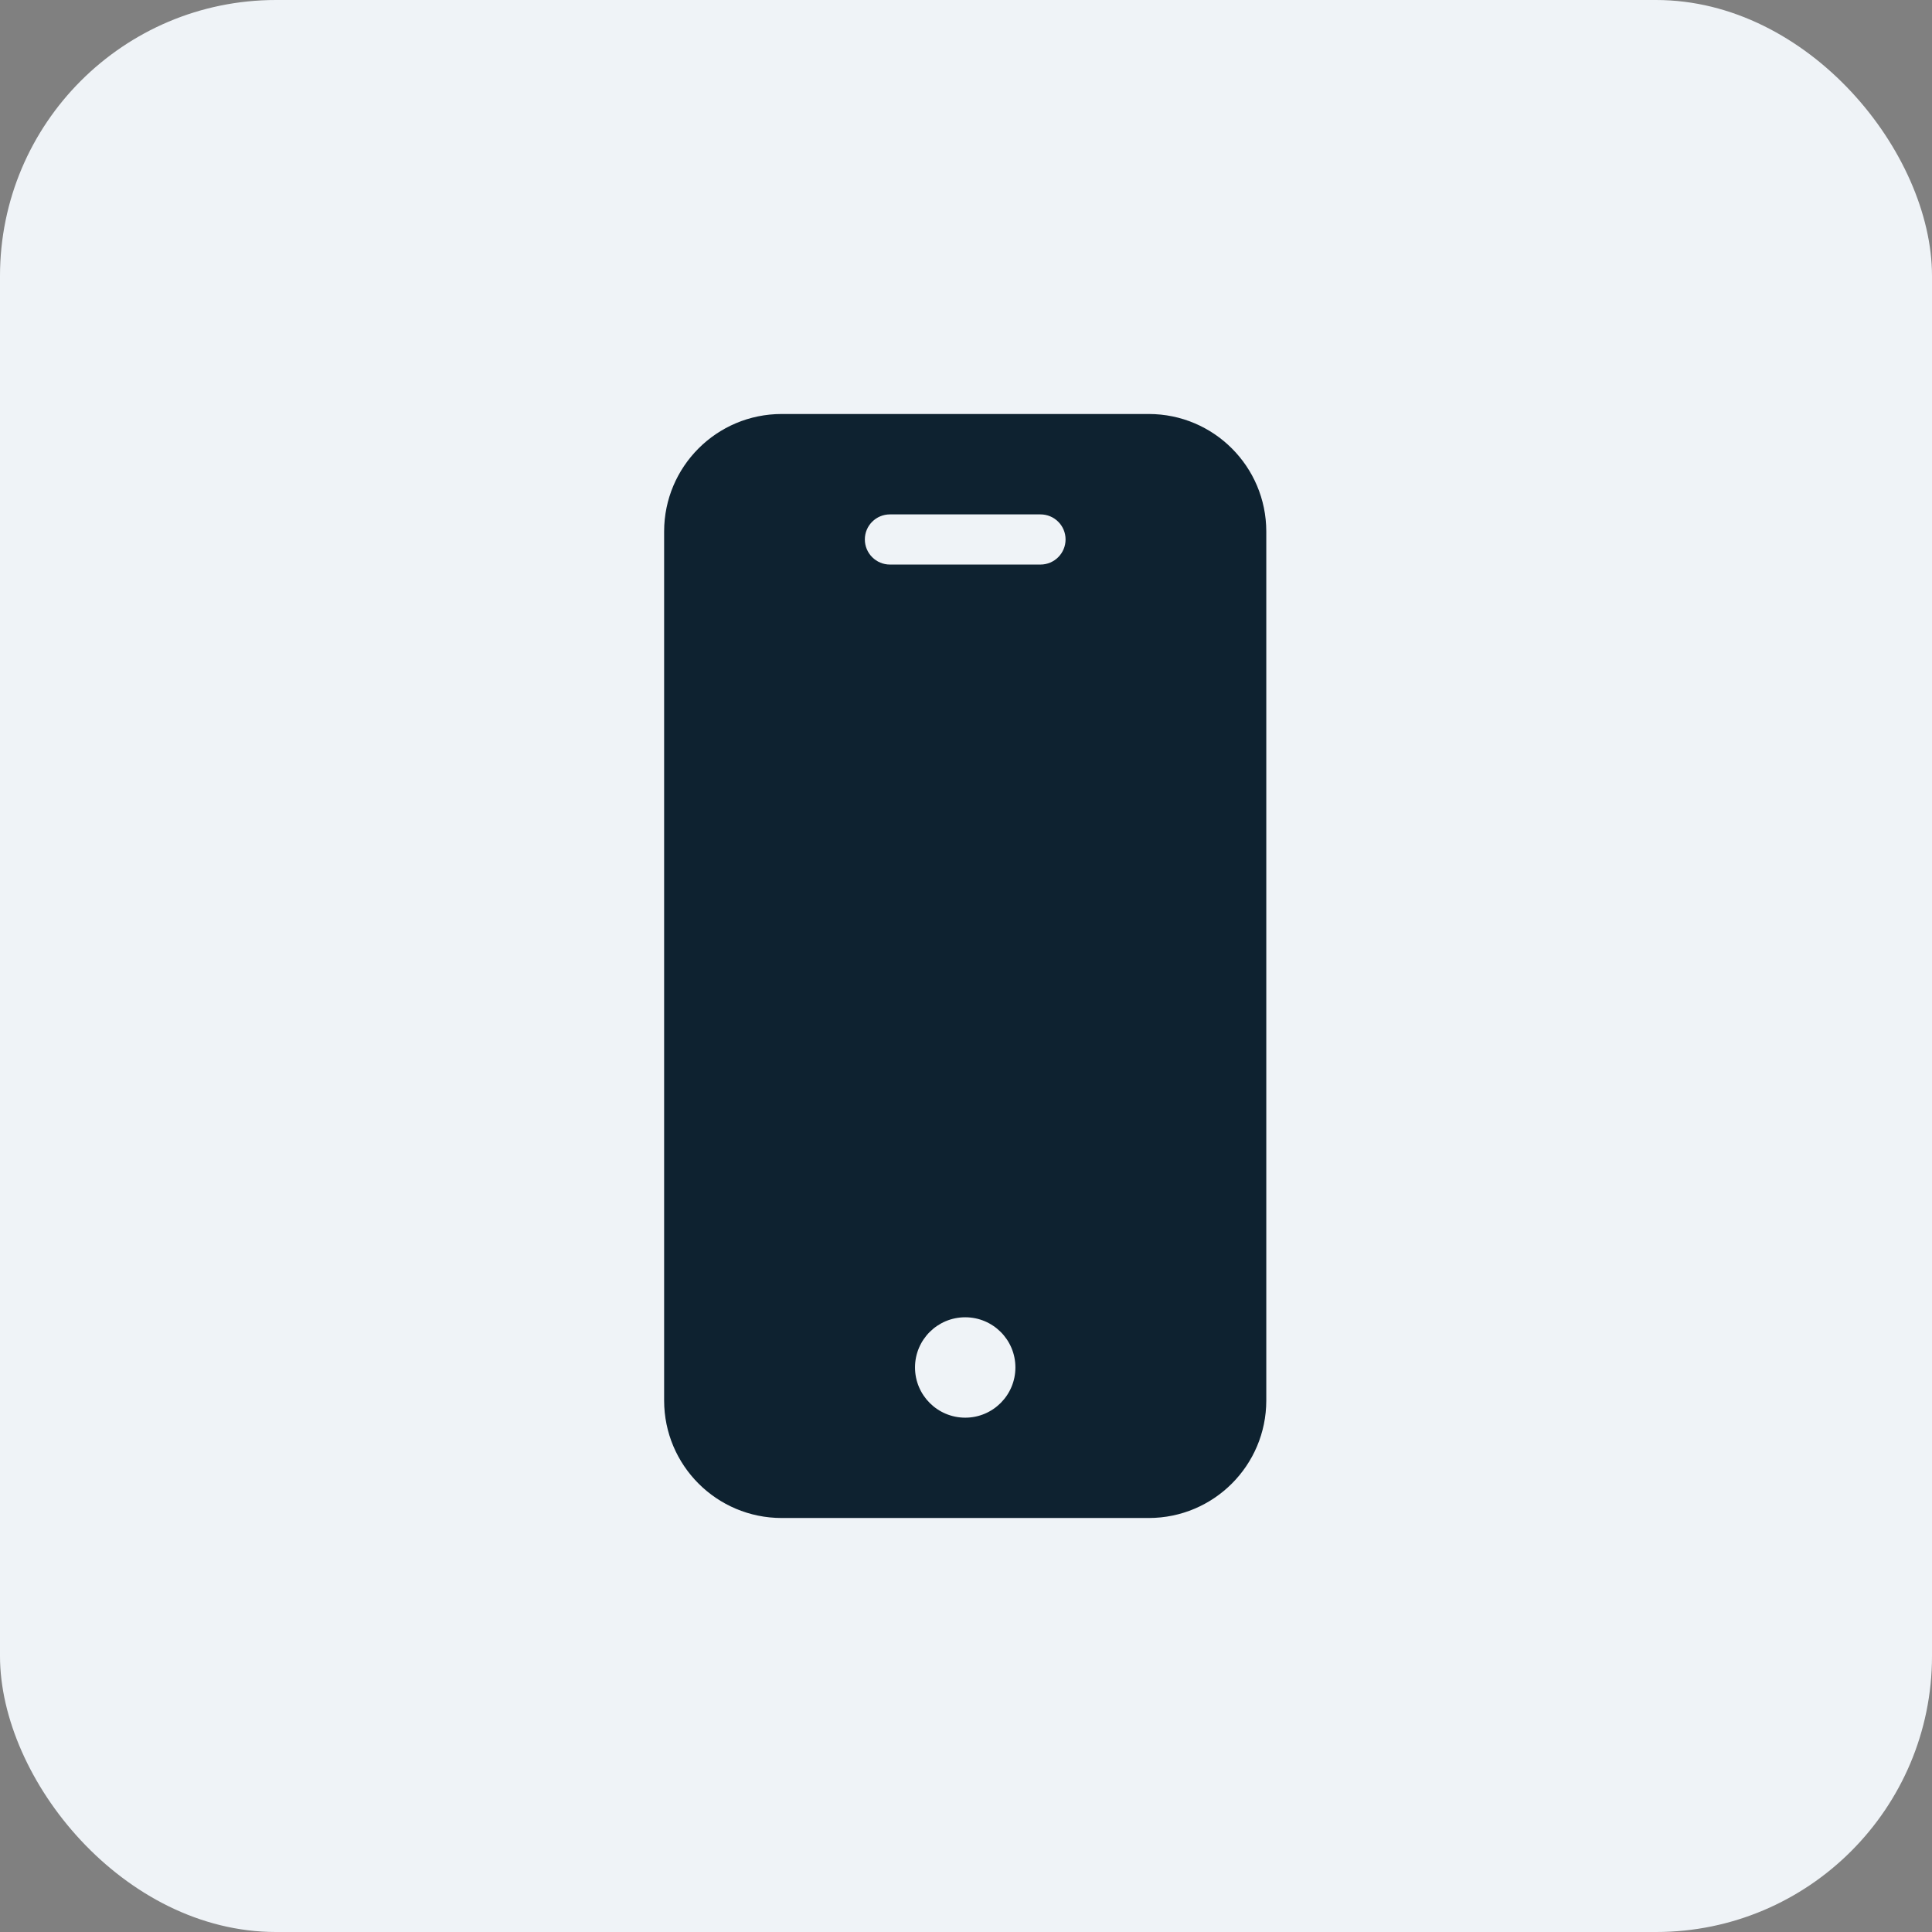 <svg width="28" height="28" viewBox="0 0 28 28" fill="none" xmlns="http://www.w3.org/2000/svg">
<rect x="0" y="0" width="28" height="28" fill="#808080" stroke="none"/>
<rect width="28" height="28" rx="4" fill="#EFF3F7"/>
<g clip-path="url(#clip0_41_327)">
<path d="M16.65 6H11.327C10.387 6.001 9.626 6.762 9.625 7.702V20.298C9.626 21.238 10.387 21.999 11.327 22H16.65C17.59 21.999 18.351 21.238 18.352 20.298V7.702C18.351 6.762 17.59 6.001 16.65 6ZM13.989 20.546C13.587 20.546 13.261 20.22 13.261 19.818C13.261 19.416 13.587 19.091 13.989 19.091C14.39 19.091 14.716 19.416 14.716 19.818C14.716 20.22 14.39 20.546 13.989 20.546ZM15.079 8.182H12.898C12.697 8.182 12.534 8.019 12.534 7.818C12.534 7.617 12.697 7.455 12.898 7.455H15.079C15.28 7.455 15.443 7.617 15.443 7.818C15.443 8.019 15.28 8.182 15.079 8.182Z" fill="#0E2230"/>
</g>
<defs>
<clipPath id="clip0_41_327">
<rect width="16" height="16" fill="white" transform="translate(6 6)"/>
</clipPath>
</defs>
</svg>

